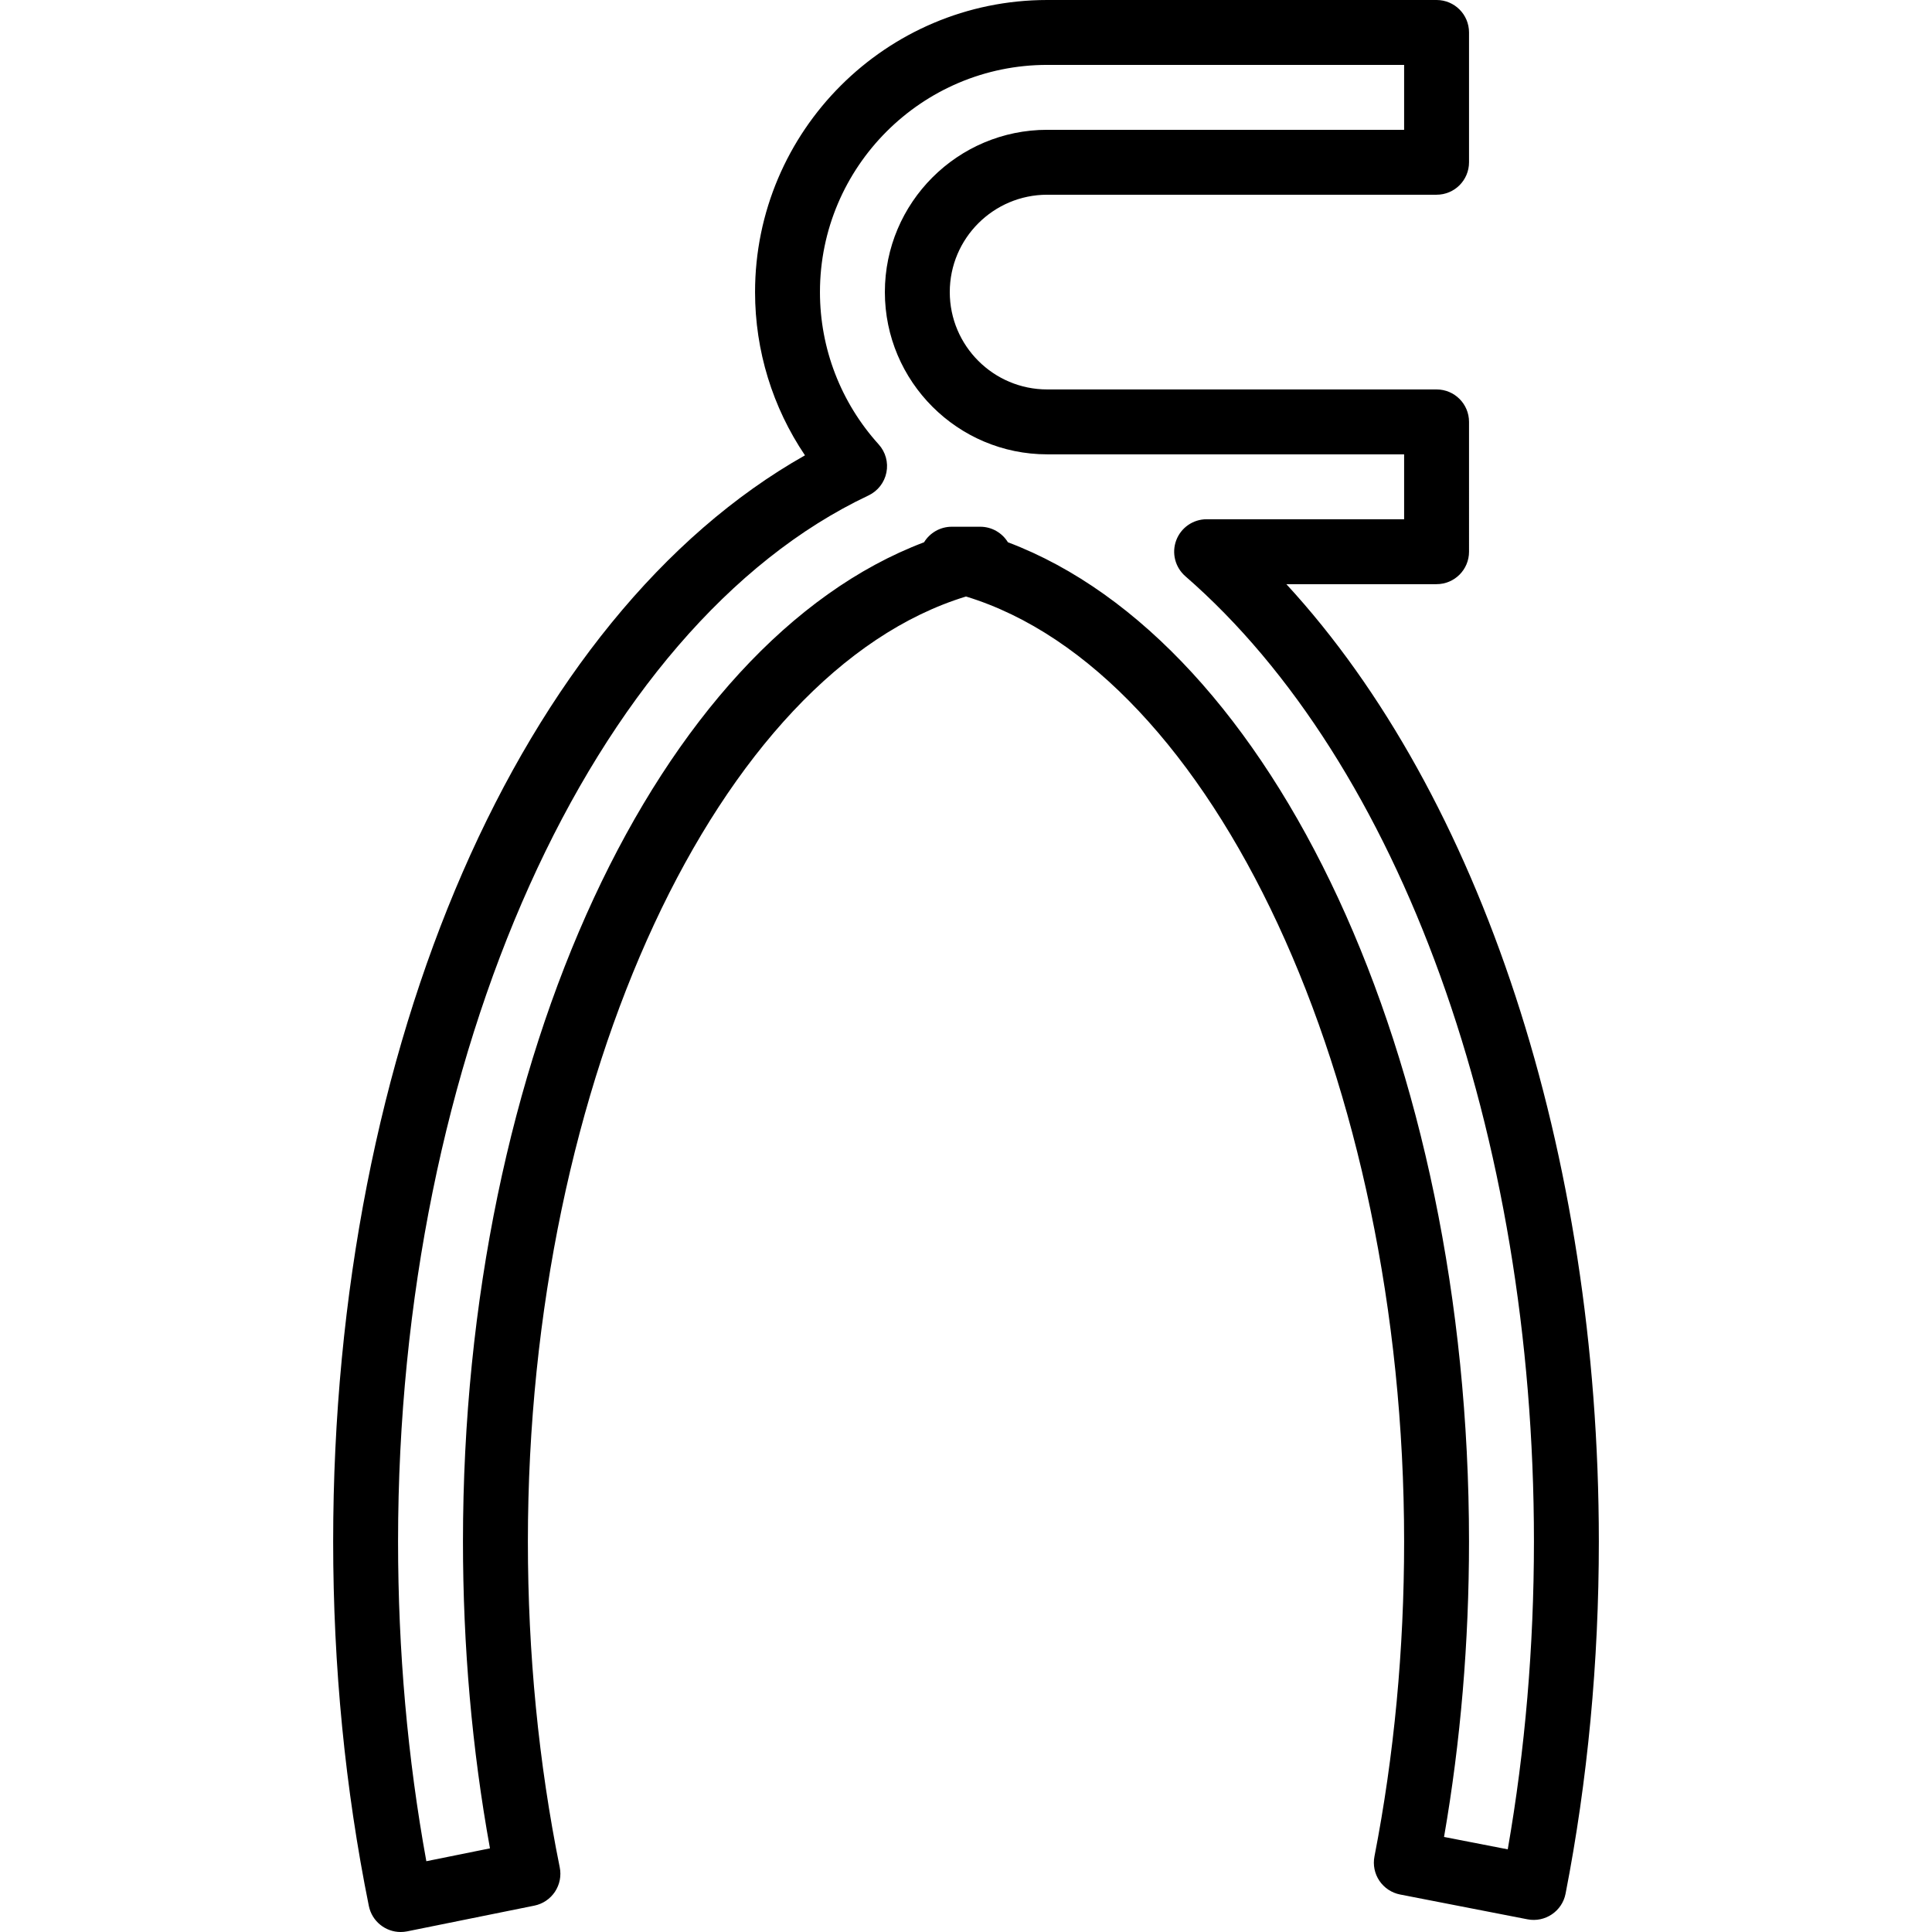 <?xml version="1.0" encoding="iso-8859-1"?>
<!-- Generator: Adobe Illustrator 19.0.0, SVG Export Plug-In . SVG Version: 6.00 Build 0)  -->
<svg version="1.1" id="Layer_1" xmlns="http://www.w3.org/2000/svg" xmlns:xlink="http://www.w3.org/1999/xlink" x="0px" y="0px"
	 viewBox="0 0 240.531 240.531" style="enable-background:new 0 0 240.531 240.531;" xml:space="preserve">
<g>
	<g>
		<path d="M160.148,72.727h18.703c2.233,0,4.04-1.807,4.04-4.04V52.525c0-2.233-1.807-4.04-4.04-4.04h-48.473
			c-6.692,0-12.133-5.437-12.133-12.121c0-6.684,5.441-12.121,12.133-12.121h48.473c2.233,0,4.04-1.807,4.04-4.04V4.04
			c0-2.233-1.807-4.04-4.04-4.04h-48.473c-20.056,0-36.375,16.312-36.375,36.364c0,7.296,2.182,14.351,6.215,20.324
			c-35.326,19.957-58.74,73.382-58.74,135.231c0,15.538,1.495,30.804,4.443,45.372c0.391,1.918,2.076,3.24,3.958,3.24
			c0.264,0,0.537-0.024,0.805-0.079l15.842-3.204c1.05-0.213,1.973-0.836,2.565-1.728c0.592-0.892,0.809-1.985,0.596-3.034
			c-2.632-12.99-3.966-26.638-3.966-40.566c0-57.517,23.749-108.255,54.545-117.657c30.796,9.402,54.545,60.14,54.545,117.657
			c0,13.435-1.243,26.625-3.693,39.204c-0.205,1.053,0.016,2.143,0.615,3.03c0.6,0.888,1.527,1.503,2.577,1.709l15.862,3.089
			c2.182,0.426,4.313-1.002,4.739-3.192c2.75-14.098,4.143-28.851,4.143-43.841C199.051,143.482,184.339,98.978,160.148,72.727z
			 M187.712,230.24l-7.931-1.543c2.063-11.881,3.109-24.231,3.109-36.778c0-60.192-24.278-111.88-57.406-124.408
			c-0.714-1.168-2-1.933-3.448-1.933h-3.543c-1.448,0-2.735,0.766-3.448,1.933c-33.128,12.528-57.406,64.216-57.406,124.408
			c0,13.056,1.128,25.888,3.362,38.198l-7.923,1.602c-2.336-12.836-3.52-26.204-3.52-39.8c0-60.393,24.081-113.944,58.562-130.232
			c1.156-0.548,1.989-1.61,2.237-2.865c0.253-1.255-0.107-2.553-0.967-3.5c-4.711-5.208-7.307-11.94-7.307-18.959
			c0-15.594,12.693-28.283,28.295-28.283h44.433v8.081h-44.433c-11.147,0-20.214,9.063-20.214,20.202
			c0,11.139,9.067,20.202,20.214,20.202h44.433v8.081h-24.589c-1.685,0-3.192,1.046-3.784,2.624
			c-0.592,1.578-0.138,3.358,1.133,4.467c26.771,23.284,43.402,69.334,43.402,120.182
			C190.971,204.988,189.874,217.858,187.712,230.24z"/>
	</g>
</g>
<g>
</g>
<g>
</g>
<g>
</g>
<g>
</g>
<g>
</g>
<g>
</g>
<g>
</g>
<g>
</g>
<g>
</g>
<g>
</g>
<g>
</g>
<g>
</g>
<g>
</g>
<g>
</g>
<g>
</g>
</svg>
